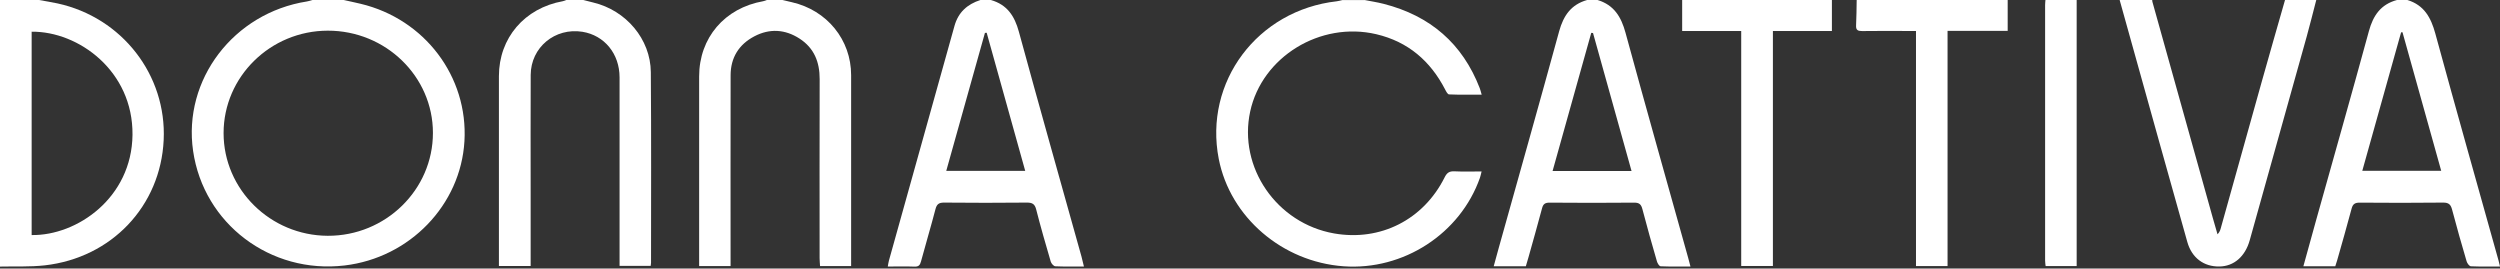 <svg xmlns="http://www.w3.org/2000/svg" fill="none" viewBox="0 0 270 29" height="29" width="270">
<rect x="0" y="0" width="270" height="29" fill="#333333" stroke="none"/>
<g clip-path="url(#clip0_2001_2389)">
<path fill="white" d="M37.121 0C37.73 0.138 38.344 0.263 38.954 0.411C45.87 2.062 50.568 8.281 50.16 15.246C49.757 22.134 44.257 27.84 37.214 28.671C29.206 29.616 21.995 24.164 20.855 16.303C19.739 8.608 25.23 1.398 33.154 0.157C33.355 0.125 33.553 0.055 33.749 0C34.875 0 36 0 37.125 0H37.121ZM24.147 14.375C24.147 20.455 29.197 25.437 35.391 25.465C41.641 25.492 46.761 20.492 46.756 14.352C46.756 8.258 41.655 3.303 35.4 3.312C29.201 3.321 24.147 8.29 24.147 14.375Z"></path>
<path fill="white" d="M147.366 0C148.051 0.134 148.74 0.24 149.415 0.411C154.475 1.698 157.954 4.719 159.81 9.517C159.885 9.706 159.928 9.904 160.021 10.223C158.802 10.223 157.644 10.246 156.495 10.195C156.341 10.191 156.167 9.849 156.059 9.637C154.475 6.588 152.074 4.502 148.642 3.695C142.589 2.274 136.296 6.145 135.021 12.036C133.713 18.07 137.876 24.118 144.084 25.211C149.073 26.087 153.729 23.739 156.017 19.159C156.261 18.669 156.519 18.476 157.077 18.503C158.029 18.549 158.98 18.517 160.012 18.517C159.937 18.817 159.899 19.011 159.834 19.2C157.705 25.243 151.568 29.224 145.106 28.759C138.472 28.279 132.855 23.444 131.626 17.166C129.999 8.848 135.799 1.103 144.375 0.138C144.581 0.115 144.778 0.051 144.985 0.005C145.782 0.005 146.579 0.005 147.376 0.005L147.366 0Z"></path>
<path fill="white" d="M4.22 0C4.886 0.125 5.551 0.226 6.213 0.369C13.18 1.887 18.009 8.105 17.677 15.127C17.344 22.24 12.064 27.84 4.839 28.657C3.24 28.837 1.613 28.754 0 28.791C0 19.195 0 9.595 0 0H4.22ZM3.418 3.423V25.386C8.327 25.46 14.24 21.354 14.31 14.559C14.38 7.672 8.482 3.372 3.418 3.423Z"></path>
<path fill="white" d="M172.535 0C174.322 0.54 175.091 1.831 175.555 3.534C177.768 11.648 180.061 19.74 182.321 27.84C182.401 28.127 182.471 28.413 182.569 28.782C181.444 28.782 180.394 28.805 179.348 28.759C179.203 28.754 179.006 28.436 178.95 28.233C178.406 26.355 177.871 24.477 177.379 22.586C177.248 22.083 177.051 21.88 176.488 21.885C173.44 21.913 170.397 21.913 167.35 21.885C166.848 21.885 166.656 22.051 166.539 22.503C166.074 24.256 165.573 26.004 165.085 27.753C164.991 28.085 164.893 28.413 164.79 28.759H161.32C161.508 28.076 161.681 27.444 161.855 26.807C164.039 18.997 166.248 11.191 168.391 3.368C168.85 1.702 169.671 0.489 171.41 0H172.535ZM172.052 3.566C171.987 3.561 171.921 3.552 171.856 3.548C170.468 8.502 169.08 13.461 167.678 18.471H176.207C174.809 13.461 173.431 8.516 172.048 3.571L172.052 3.566Z"></path>
<path fill="white" d="M259.999 0C261.818 0.558 262.545 1.91 263.014 3.621C265.245 11.8 267.557 19.961 269.84 28.127C269.897 28.32 269.939 28.519 270 28.782C268.907 28.782 267.881 28.805 266.854 28.759C266.685 28.749 266.455 28.436 266.394 28.219C265.85 26.369 265.316 24.51 264.828 22.646C264.683 22.093 264.467 21.871 263.844 21.88C260.843 21.917 257.847 21.908 254.846 21.885C254.335 21.885 254.105 22.032 253.974 22.526C253.481 24.39 252.942 26.244 252.417 28.103C252.356 28.32 252.281 28.532 252.211 28.754H248.765C249.243 27.029 249.702 25.349 250.171 23.67C252.065 16.898 253.993 10.135 255.845 3.349C256.299 1.679 257.12 0.471 258.873 0L259.999 0ZM255.123 18.448H263.651C262.24 13.406 260.857 8.442 259.469 3.483C259.417 3.483 259.366 3.488 259.319 3.492C257.926 8.456 256.539 13.415 255.127 18.448H255.123Z"></path>
<path fill="white" d="M107.011 0C108.783 0.503 109.58 1.744 110.04 3.432C112.253 11.542 114.545 19.629 116.805 27.725C116.894 28.053 116.969 28.385 117.063 28.782C115.98 28.782 114.972 28.805 113.969 28.759C113.795 28.749 113.542 28.459 113.481 28.256C112.932 26.383 112.389 24.505 111.906 22.614C111.756 22.028 111.484 21.876 110.893 21.88C107.92 21.908 104.943 21.913 101.97 21.88C101.384 21.876 101.169 22.06 101.028 22.6C100.536 24.487 99.973 26.36 99.466 28.242C99.359 28.639 99.209 28.814 98.758 28.795C97.826 28.759 96.888 28.786 95.88 28.786C95.927 28.537 95.95 28.339 96.001 28.154C98.365 19.703 100.732 11.256 103.082 2.805C103.489 1.338 104.455 0.461 105.885 0H107.011ZM106.561 3.538C106.5 3.543 106.434 3.548 106.373 3.552C104.985 8.497 103.602 13.447 102.195 18.457H110.724C109.322 13.434 107.944 8.484 106.561 3.538Z"></path>
<path fill="white" d="M62.998 -0C63.354 0.092 63.71 0.189 64.071 0.272C67.611 1.116 70.26 4.225 70.289 7.791C70.345 14.656 70.312 21.52 70.312 28.384C70.312 28.477 70.293 28.564 70.275 28.717H66.913C66.913 28.426 66.913 28.14 66.913 27.854C66.913 21.359 66.918 14.859 66.913 8.363C66.913 5.798 65.272 3.815 62.899 3.432C59.936 2.961 57.329 5.116 57.315 8.091C57.296 12.294 57.31 16.496 57.31 20.694C57.31 23.084 57.31 25.469 57.31 27.859V28.726H53.883C53.883 28.454 53.883 28.186 53.883 27.919C53.883 21.354 53.883 14.785 53.883 8.22C53.883 4.105 56.645 0.876 60.789 0.129C60.921 0.106 61.047 0.041 61.174 -0.005C61.783 -0.005 62.393 -0.005 63.002 -0.005L62.998 -0Z"></path>
<path fill="white" d="M84.51 0C84.847 0.078 85.189 0.161 85.527 0.24C89.32 1.107 91.922 4.299 91.922 8.115C91.927 14.725 91.922 21.336 91.922 27.947V28.735H88.565C88.551 28.459 88.518 28.173 88.518 27.887C88.518 21.437 88.504 14.988 88.523 8.539C88.528 6.708 87.932 5.19 86.347 4.166C84.796 3.165 83.131 3.054 81.481 3.917C79.788 4.802 78.911 6.237 78.906 8.119C78.892 14.707 78.902 21.294 78.902 27.882C78.902 28.154 78.902 28.422 78.902 28.735H75.507V27.951C75.507 21.387 75.507 14.822 75.507 8.258C75.507 4.087 78.255 0.867 82.433 0.129C82.568 0.106 82.695 0.046 82.822 0C83.384 0 83.947 0 84.51 0Z"></path>
<path fill="white" d="M250.157 0C249.815 1.31 249.492 2.62 249.131 3.921C247.082 11.265 245.028 18.61 242.97 25.949C242.477 27.707 241.268 28.754 239.706 28.782C238.009 28.814 236.715 27.845 236.232 26.138C235.219 22.558 234.22 18.974 233.217 15.394C231.782 10.264 230.352 5.13 228.922 0C230.094 0 231.267 0 232.439 0C232.443 0.069 232.439 0.138 232.462 0.203C234.638 7.99 236.813 15.772 238.989 23.559C239.153 24.141 239.322 24.722 239.491 25.303C239.702 25.086 239.781 24.879 239.838 24.667C241.314 19.38 242.787 14.093 244.273 8.807C245.098 5.868 245.942 2.934 246.782 0C247.907 0 249.032 0 250.157 0Z"></path>
<path fill="white" d="M197.845 0V3.349H191.473V28.726H188.051V3.349H181.674V0H197.845Z"></path>
<path fill="white" d="M216.83 0V3.335H210.336V28.735H206.927V3.345C206.486 3.345 206.121 3.345 205.755 3.345C204.208 3.345 202.66 3.331 201.118 3.354C200.658 3.358 200.429 3.257 200.457 2.749C200.504 1.836 200.504 0.918 200.522 0C205.961 0 211.396 0 216.834 0L216.83 0Z"></path>
<path fill="white" d="M224.28 0V28.735H220.928C220.909 28.546 220.872 28.352 220.872 28.159C220.872 18.956 220.872 9.752 220.872 0.549C220.872 0.364 220.895 0.185 220.909 0C222.034 0 223.16 0 224.285 0L224.28 0Z"></path>
</g>
<defs>
<clipPath id="clip0_2001_2389">
<rect fill="white" height="28.8" width="270"></rect>
</clipPath>
</defs>
</svg>
